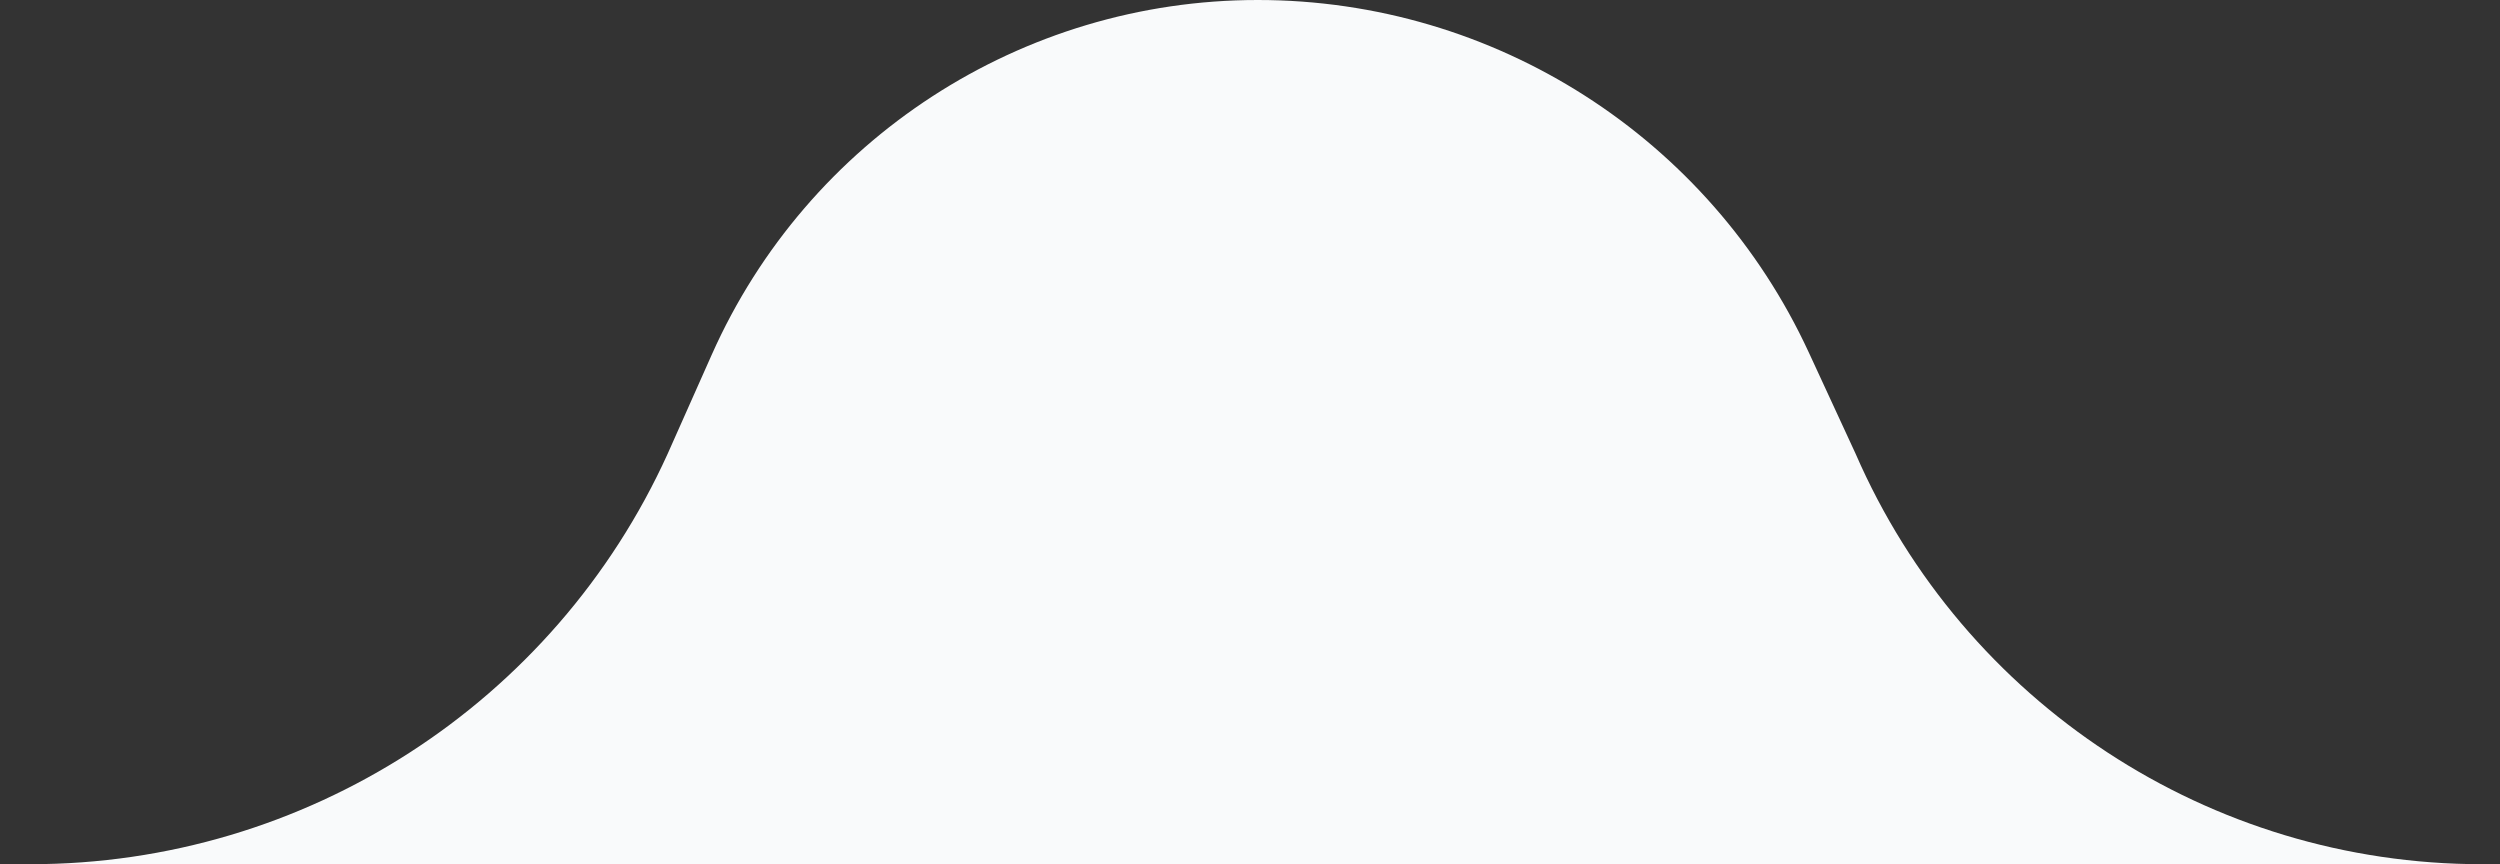 <svg width="162" height="56" viewBox="0 0 162 56" fill="none" xmlns="http://www.w3.org/2000/svg">
<rect x="0" y="0" width="162" height="56" fill="#333333" stroke="none"/>
<path d="M0 56H162H161.874H160.822C143.207 56 127.269 45.553 120.242 29.4L117.209 22.836C110.777 8.914 96.839 0 81.503 0C66.205 0 52.341 9.006 46.122 22.983L43.267 29.4C35.914 45.598 19.769 56 1.98 56H0Z" fill="#F9FAFB"/>
</svg>
